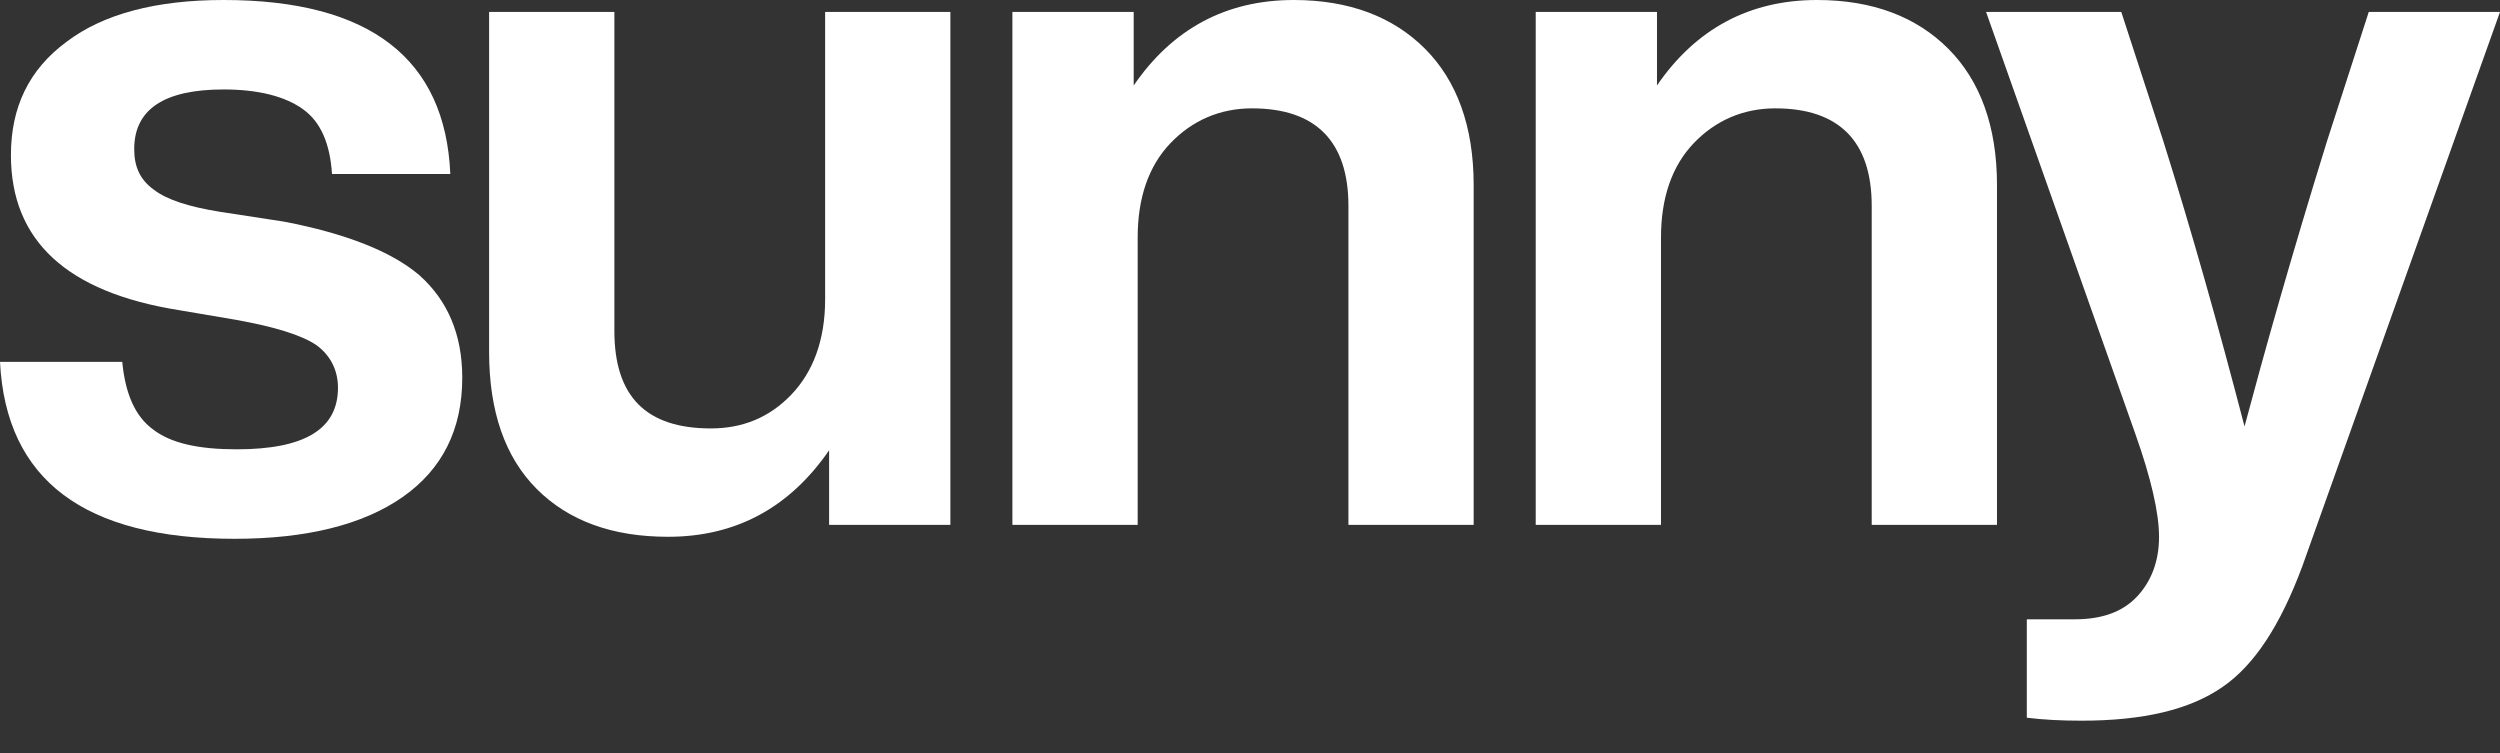 <?xml version="1.0" encoding="utf-8"?>
<svg xmlns="http://www.w3.org/2000/svg" fill="none" height="100%" overflow="visible" preserveAspectRatio="none" style="display: block;" viewBox="0 0 73 22" width="100%">
<rect x="0" y="0" width="73" height="22" fill="#333333" stroke="none"/>
<g id="sunny">
<path d="M67.949 4.121L69.168 0.348H73L67.224 16.545C66.585 18.258 65.83 19.419 64.901 20.057C63.944 20.725 62.579 21.044 60.779 21.044C60.17 21.044 59.647 21.015 59.183 20.957V18.084H60.576C61.36 18.084 61.97 17.88 62.405 17.416C62.811 16.98 63.044 16.4 63.044 15.674C63.044 14.977 62.811 13.961 62.347 12.655L57.993 0.348H61.941L63.16 4.092C64.001 6.763 64.785 9.549 65.54 12.452C66.121 10.275 66.904 7.488 67.949 4.121Z" fill="white" id="Vector"/>
<path d="M53.058 -0C54.683 -0 55.961 0.493 56.889 1.422C57.818 2.351 58.312 3.686 58.312 5.399V15.326H54.654V6.009C54.654 4.122 53.696 3.164 51.839 3.164C50.91 3.164 50.097 3.512 49.458 4.18C48.82 4.847 48.501 5.776 48.501 6.937V15.326H44.843V0.348H48.384V2.496C49.516 0.842 51.084 -0 53.058 -0Z" fill="white" id="Vector_2"/>
<path d="M37.777 -0C39.403 -0 40.68 0.493 41.609 1.422C42.538 2.351 43.031 3.686 43.031 5.399V15.326H39.374V6.009C39.374 4.122 38.416 3.164 36.558 3.164C35.629 3.164 34.816 3.512 34.178 4.18C33.539 4.847 33.22 5.776 33.22 6.937V15.326H29.562V0.348H33.104V2.496C34.236 0.842 35.803 -0 37.777 -0Z" fill="white" id="Vector_3"/>
<path d="M24.094 8.737V0.348H27.751V15.326H24.21V13.149C23.049 14.832 21.481 15.674 19.507 15.674C17.882 15.674 16.605 15.21 15.676 14.281C14.747 13.352 14.282 12.017 14.282 10.275V0.348H17.94V9.665C17.94 11.581 18.869 12.51 20.756 12.51C21.684 12.51 22.468 12.191 23.107 11.523C23.745 10.856 24.094 9.927 24.094 8.737Z" fill="white" id="Vector_4"/>
<path d="M6.851 15.733C2.467 15.733 0.174 14.02 0 10.566H3.57C3.657 11.495 3.948 12.162 4.47 12.54C4.993 12.946 5.806 13.12 6.909 13.12C8.882 13.12 9.869 12.54 9.869 11.321C9.869 10.798 9.637 10.363 9.231 10.072C8.795 9.782 8.041 9.55 6.938 9.347L5.225 9.056C1.945 8.534 0.319 7.024 0.319 4.528C0.319 3.135 0.842 2.032 1.945 1.219C3.019 0.406 4.557 -0 6.531 -0C10.798 -0 13.004 1.712 13.149 5.08H9.695C9.637 4.209 9.376 3.57 8.853 3.193C8.331 2.815 7.547 2.612 6.531 2.612C4.79 2.612 3.919 3.193 3.919 4.354C3.919 4.876 4.093 5.254 4.499 5.544C4.877 5.834 5.515 6.038 6.415 6.183L8.302 6.473C10.102 6.821 11.437 7.344 12.25 8.04C13.062 8.766 13.498 9.753 13.498 11.03C13.498 12.54 12.917 13.701 11.756 14.514C10.595 15.326 8.94 15.733 6.851 15.733Z" fill="white" id="Vector_5"/>
</g>
</svg>